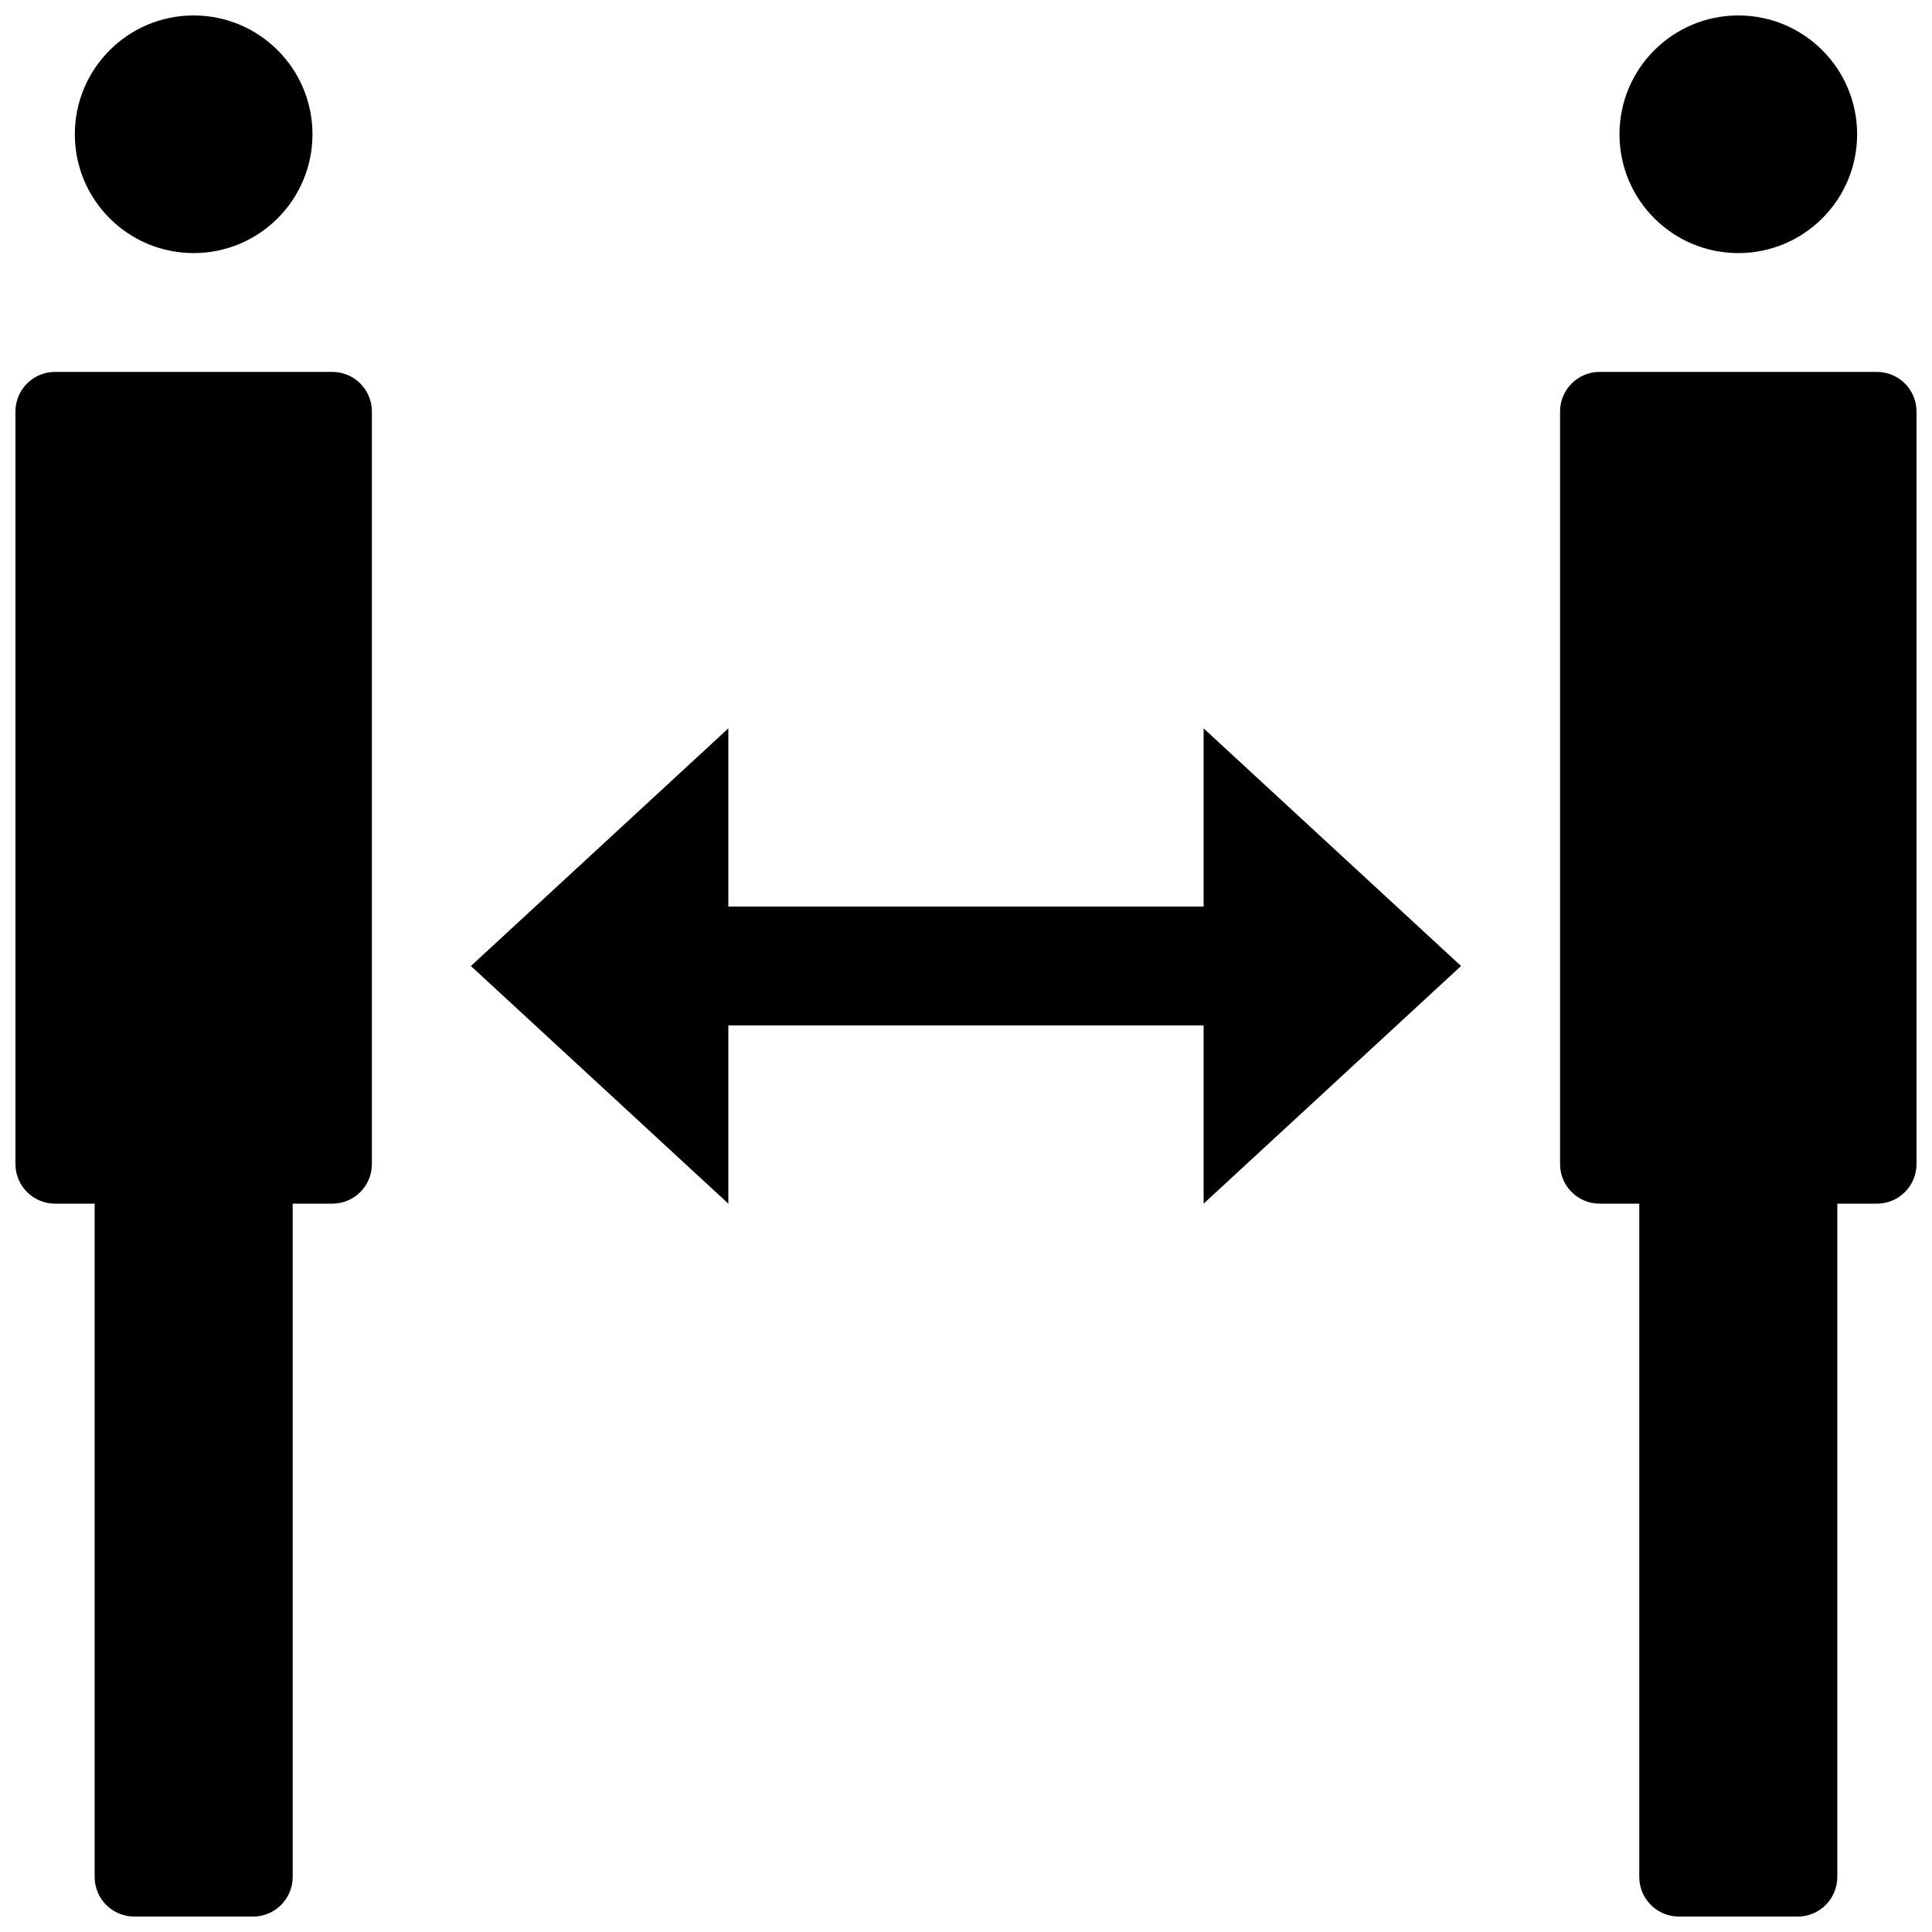 <?xml version="1.0" encoding="UTF-8"?>
<!-- Uploaded to: ICON Repo, www.svgrepo.com, Generator: ICON Repo Mixer Tools -->
<svg width="800px" height="800px" version="1.1" viewBox="144 144 512 512" xmlns="http://www.w3.org/2000/svg">
 <defs>
  <clipPath id="a">
   <path d="m148.09 148.09h503.81v503.81h-503.81z"/>
  </clipPath>
 </defs>
 <g clip-path="url(#a)">
  <path d="m232.06 242.56c5.797 0 10.496 4.699 10.496 10.496v199.43c0 5.797-4.699 10.496-10.496 10.496h-10.496v178.43c0 5.797-4.699 10.496-10.496 10.496h-31.488c-5.797 0-10.496-4.699-10.496-10.496v-178.43h-10.496c-5.797 0-10.496-4.699-10.496-10.496v-199.43c0-5.797 4.699-10.496 10.496-10.496zm409.34 0c5.797 0 10.496 4.699 10.496 10.496v199.43c0 5.797-4.699 10.496-10.496 10.496h-10.496v178.43c0 5.797-4.699 10.496-10.496 10.496h-31.488c-5.797 0-10.496-4.699-10.496-10.496v-178.43h-10.496c-5.797 0-10.496-4.699-10.496-10.496v-199.43c0-5.797 4.699-10.496 10.496-10.496zm-178.43 94.465 68.223 62.977-68.223 62.977v-47.238h-125.95v47.238l-68.227-62.977 68.227-62.977v47.227h125.95zm-267.65-188.93c17.391 0 31.488 14.098 31.488 31.488s-14.098 31.488-31.488 31.488-31.488-14.098-31.488-31.488 14.098-31.488 31.488-31.488zm409.35 0c17.391 0 31.488 14.098 31.488 31.488s-14.098 31.488-31.488 31.488-31.488-14.098-31.488-31.488 14.098-31.488 31.488-31.488z" fill-rule="evenodd"/>
 </g>
</svg>